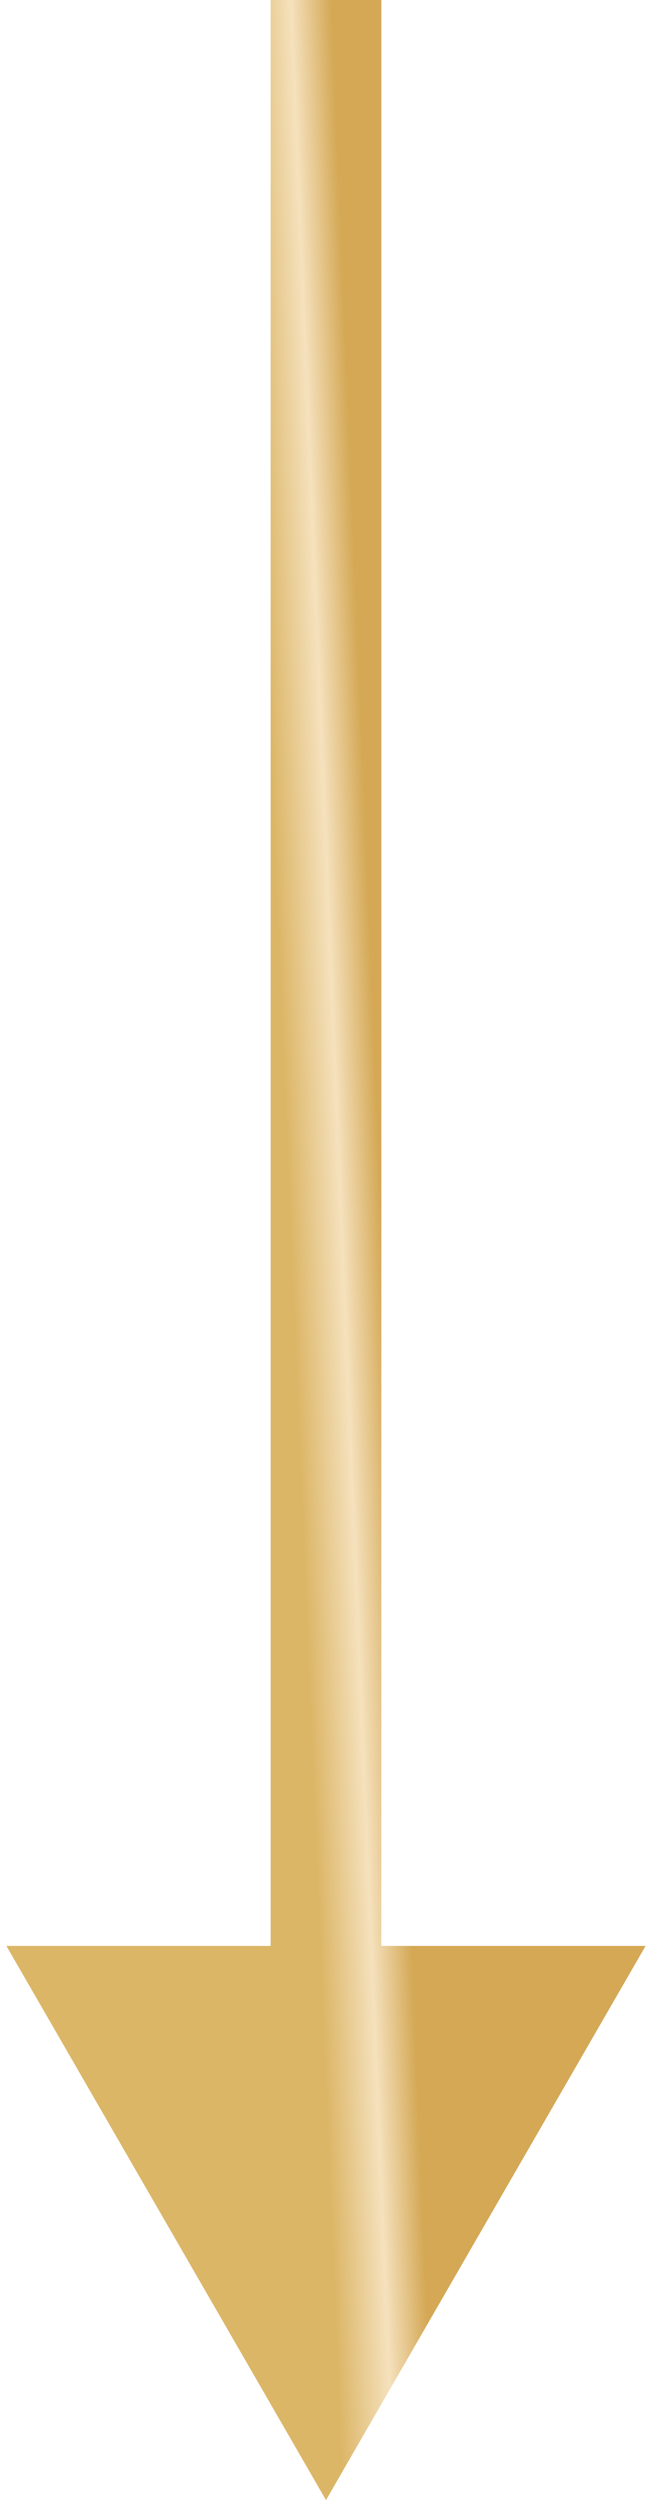 <?xml version="1.0" encoding="UTF-8"?> <svg xmlns="http://www.w3.org/2000/svg" width="53" height="203" viewBox="0 0 53 203" fill="none"><path d="M26.5 203L52.481 158H0.519L26.5 203ZM22 0L22 162.5H31L31 0L22 0Z" fill="url(#paint0_linear_60_35)"></path><defs><linearGradient id="paint0_linear_60_35" x1="26.7" y1="-5.524" x2="19.276" y2="-5.217" gradientUnits="userSpaceOnUse"><stop stop-color="#D4A855"></stop><stop offset="0.44" stop-color="#F5E1BD"></stop><stop offset="1" stop-color="#DCB667"></stop></linearGradient></defs></svg> 